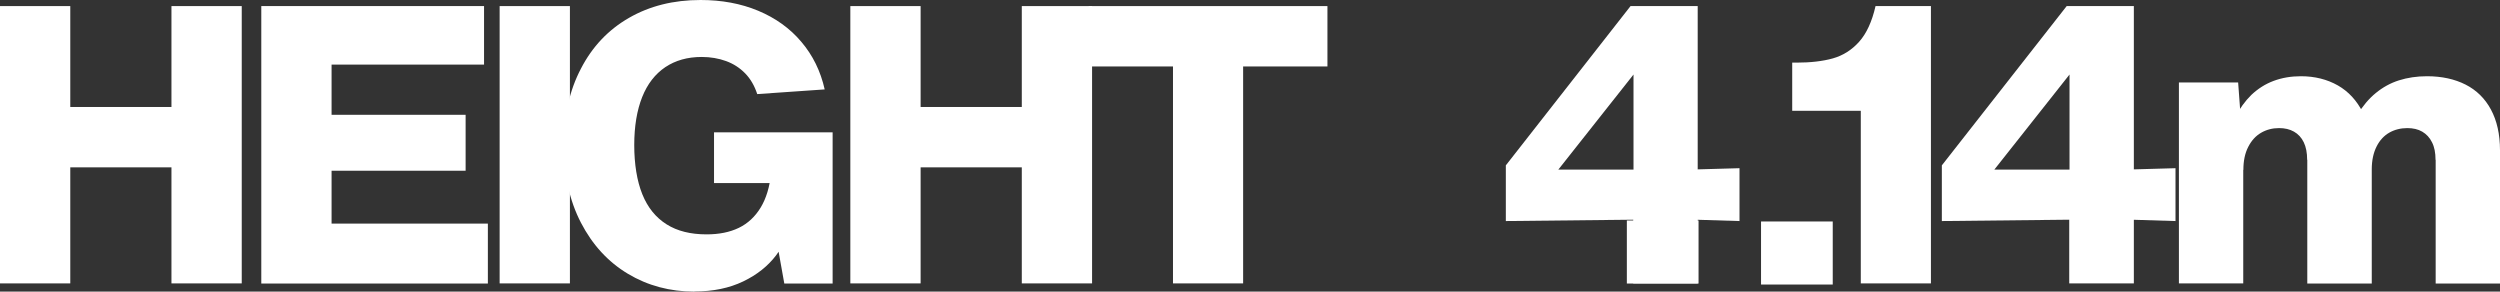 <?xml version="1.0" encoding="UTF-8"?>
<svg id="a" xmlns="http://www.w3.org/2000/svg" viewBox="0 0 176.43 20.58">
  <rect x="0" y="0" width="176.43" height="20.58" fill="#333333" stroke="none"/>
  <defs>
    <style>
      .cls-1 {
        fill: #fff;
      }
    </style>
  </defs>
  <path class="cls-1" d="M0,20.01V.43h4.96v19.57H0ZM2.63,11.81v-4.26h11.8v4.26H2.63ZM12.1,20.01V.43h4.96v19.57h-4.96Z"/>
  <path class="cls-1" d="M18.44,20.01V.43h15.72v4.13h-10.76v11.22h11.03v4.23h-15.99ZM20.92,12.05v-3.95h11.94v3.95h-11.94Z"/>
  <path class="cls-1" d="M35.26,20.01V.43h4.96v19.57h-4.96Z"/>
  <path class="cls-1" d="M49.02,20.58c-1.74,0-3.31-.42-4.71-1.26-1.4-.84-2.5-2.04-3.31-3.6s-1.21-3.38-1.21-5.47.4-3.87,1.21-5.41c.8-1.55,1.93-2.74,3.39-3.58s3.14-1.26,5.05-1.26c1.49,0,2.85.25,4.07.76s2.24,1.24,3.04,2.19c.81.95,1.36,2.07,1.65,3.36l-4.76.33c-.19-.58-.47-1.07-.85-1.46-.38-.39-.83-.68-1.35-.87-.52-.19-1.1-.29-1.72-.29-1,0-1.85.24-2.57.72-.71.48-1.26,1.18-1.63,2.11-.37.93-.56,2.06-.56,3.39s.19,2.53.57,3.47c.38.94.95,1.64,1.71,2.12.76.48,1.7.71,2.82.71.88,0,1.64-.15,2.28-.46.64-.31,1.15-.79,1.54-1.43s.64-1.46.74-2.45h1.41v3.44c-.14.83-.5,1.63-1.06,2.38-.57.75-1.34,1.37-2.32,1.84s-2.12.71-3.44.71h0ZM55.35,20.01l-.88-4.92v-2.17h-4.08v-3.58h8.37v10.67h-3.41Z"/>
  <path class="cls-1" d="M60.01,20.01V.43h4.96v19.57h-4.96ZM62.64,11.81v-4.26h11.8v4.26h-11.8ZM72.11,20.01V.43h4.96v19.57h-4.96Z"/>
  <path class="cls-1" d="M76.83,4.69V.43h16.85v4.26h-16.85ZM82.78,20.01V2.63h4.95v17.37h-4.95Z"/>
  <path class="cls-1" d="M115.26,20.01v-5.58l.02-1.45V3.92l.87.24-7.26,9.18-.86-1.37h11.19l3.54-.1v3.73l-4.25-.13-12.24.13v-3.93L115.07.43h4.74v19.57h-4.56.01Z"/>
  <path class="cls-1" d="M114.81,20.01v-4.45h5.06v4.45h-5.06Z"/>
  <path class="cls-1" d="M131.32,20.01V7.82h-4.84v-3.4h.3c1,0,1.86-.1,2.57-.3.71-.2,1.33-.59,1.85-1.17s.91-1.42,1.16-2.52h3.91v19.57h-4.96,0Z"/>
  <path class="cls-1" d="M146.03,20.01v-5.58l.02-1.45V3.92l.87.24-7.26,9.18-.86-1.37h11.19l3.54-.1v3.73l-4.25-.13-12.24.13v-3.93L145.85.43h4.74v19.57h-4.56Z"/>
  <path class="cls-1" d="M153.77,20.01V5.82h4.18l.24,3.26.12.07v10.85h-4.54ZM162.82,11.27c0-.49-.08-.9-.24-1.23s-.39-.58-.69-.75-.65-.25-1.05-.25c-.47,0-.89.11-1.27.33s-.68.55-.91,1-.34.98-.34,1.62h-1.29v-3.68h.69c.33-.64.72-1.18,1.17-1.62.46-.43.97-.76,1.56-.98s1.23-.33,1.93-.33c.98,0,1.85.22,2.61.65.75.43,1.34,1.07,1.76,1.91.42.84.63,1.86.63,3.05v9.02h-4.55v-8.73h0ZM171.88,11.27c0-.49-.08-.9-.25-1.23-.16-.33-.4-.58-.69-.75s-.65-.25-1.05-.25c-.47,0-.9.11-1.27.32s-.68.54-.9.98-.34.97-.34,1.61h-1.48v-3.86h.47c.38-.62.81-1.13,1.3-1.53.49-.4,1.03-.7,1.63-.89s1.26-.29,1.98-.29c1.04,0,1.95.2,2.72.59s1.37.98,1.79,1.76.64,1.74.64,2.88v9.4h-4.54v-8.73h-.01Z"/>
  <path class="cls-1" d="M124.28,20.08v-4.45h5.06v4.45h-5.06Z"/>
</svg>